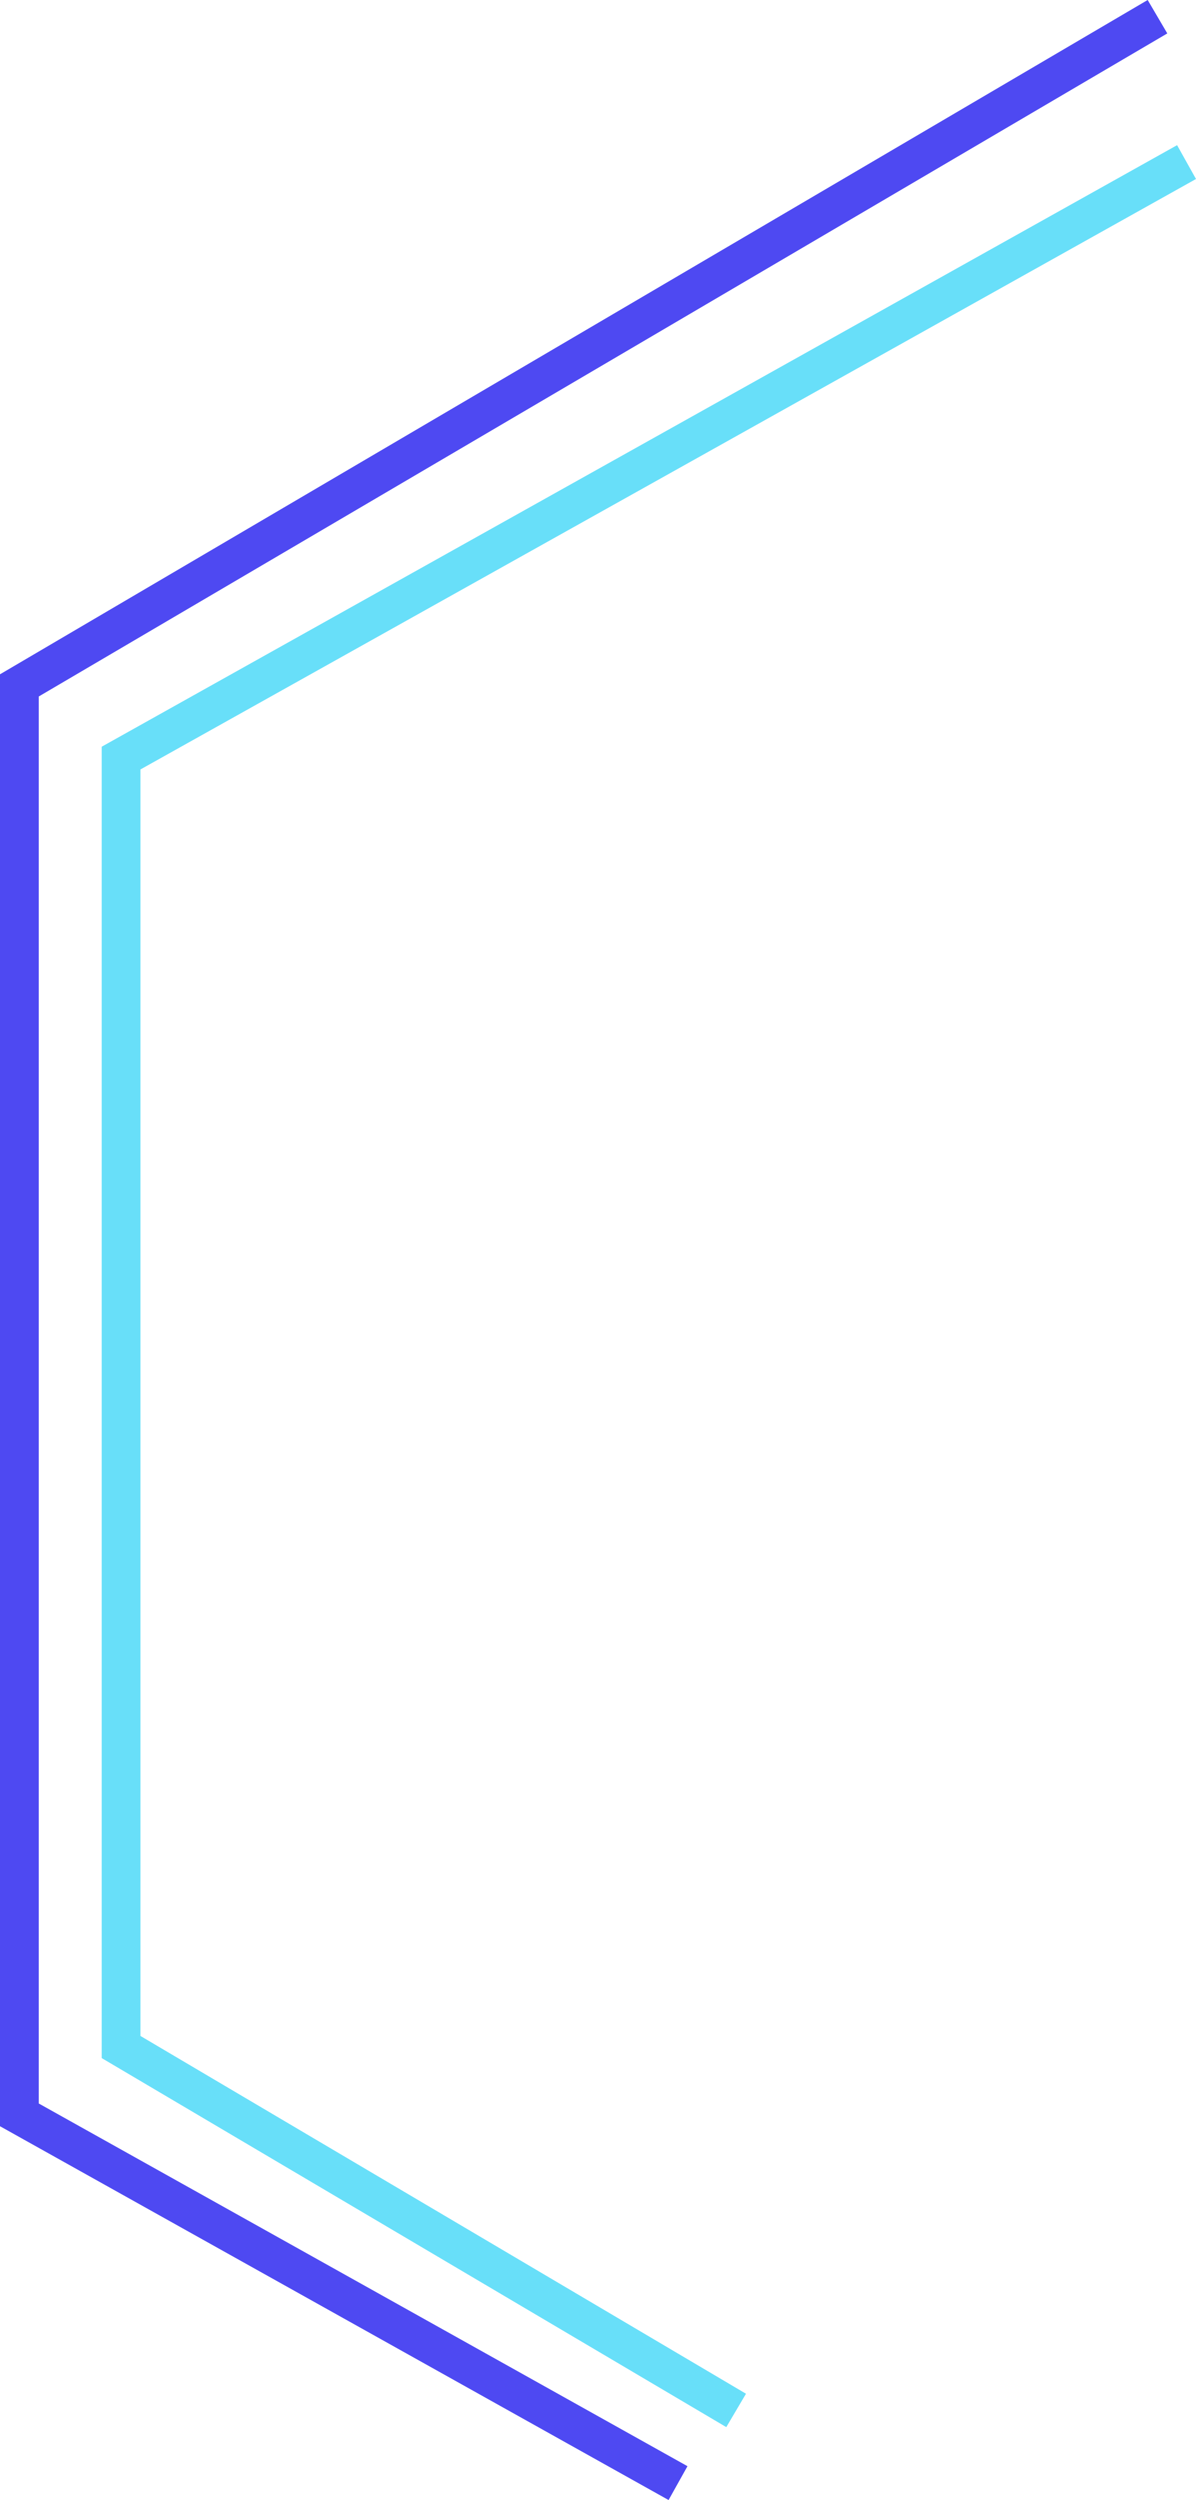 <?xml version="1.0" encoding="UTF-8"?> <svg xmlns="http://www.w3.org/2000/svg" width="61.738" height="128.985" viewBox="0 0 61.738 128.985"><g id="step-line-3" transform="translate(18274.5 -8533.138)"><path id="Path_185096" data-name="Path 185096" d="M-18213.25,8541.5l-55,30.75v66.5l31.75,18.75" fill="none" stroke="#68dff9" stroke-width="2"></path><path id="Path_185097" data-name="Path 185097" d="M-18214.75,8534l-58.75,34.5v73.75l34,19" fill="none" stroke="#4e49f2" stroke-width="2"></path></g></svg> 